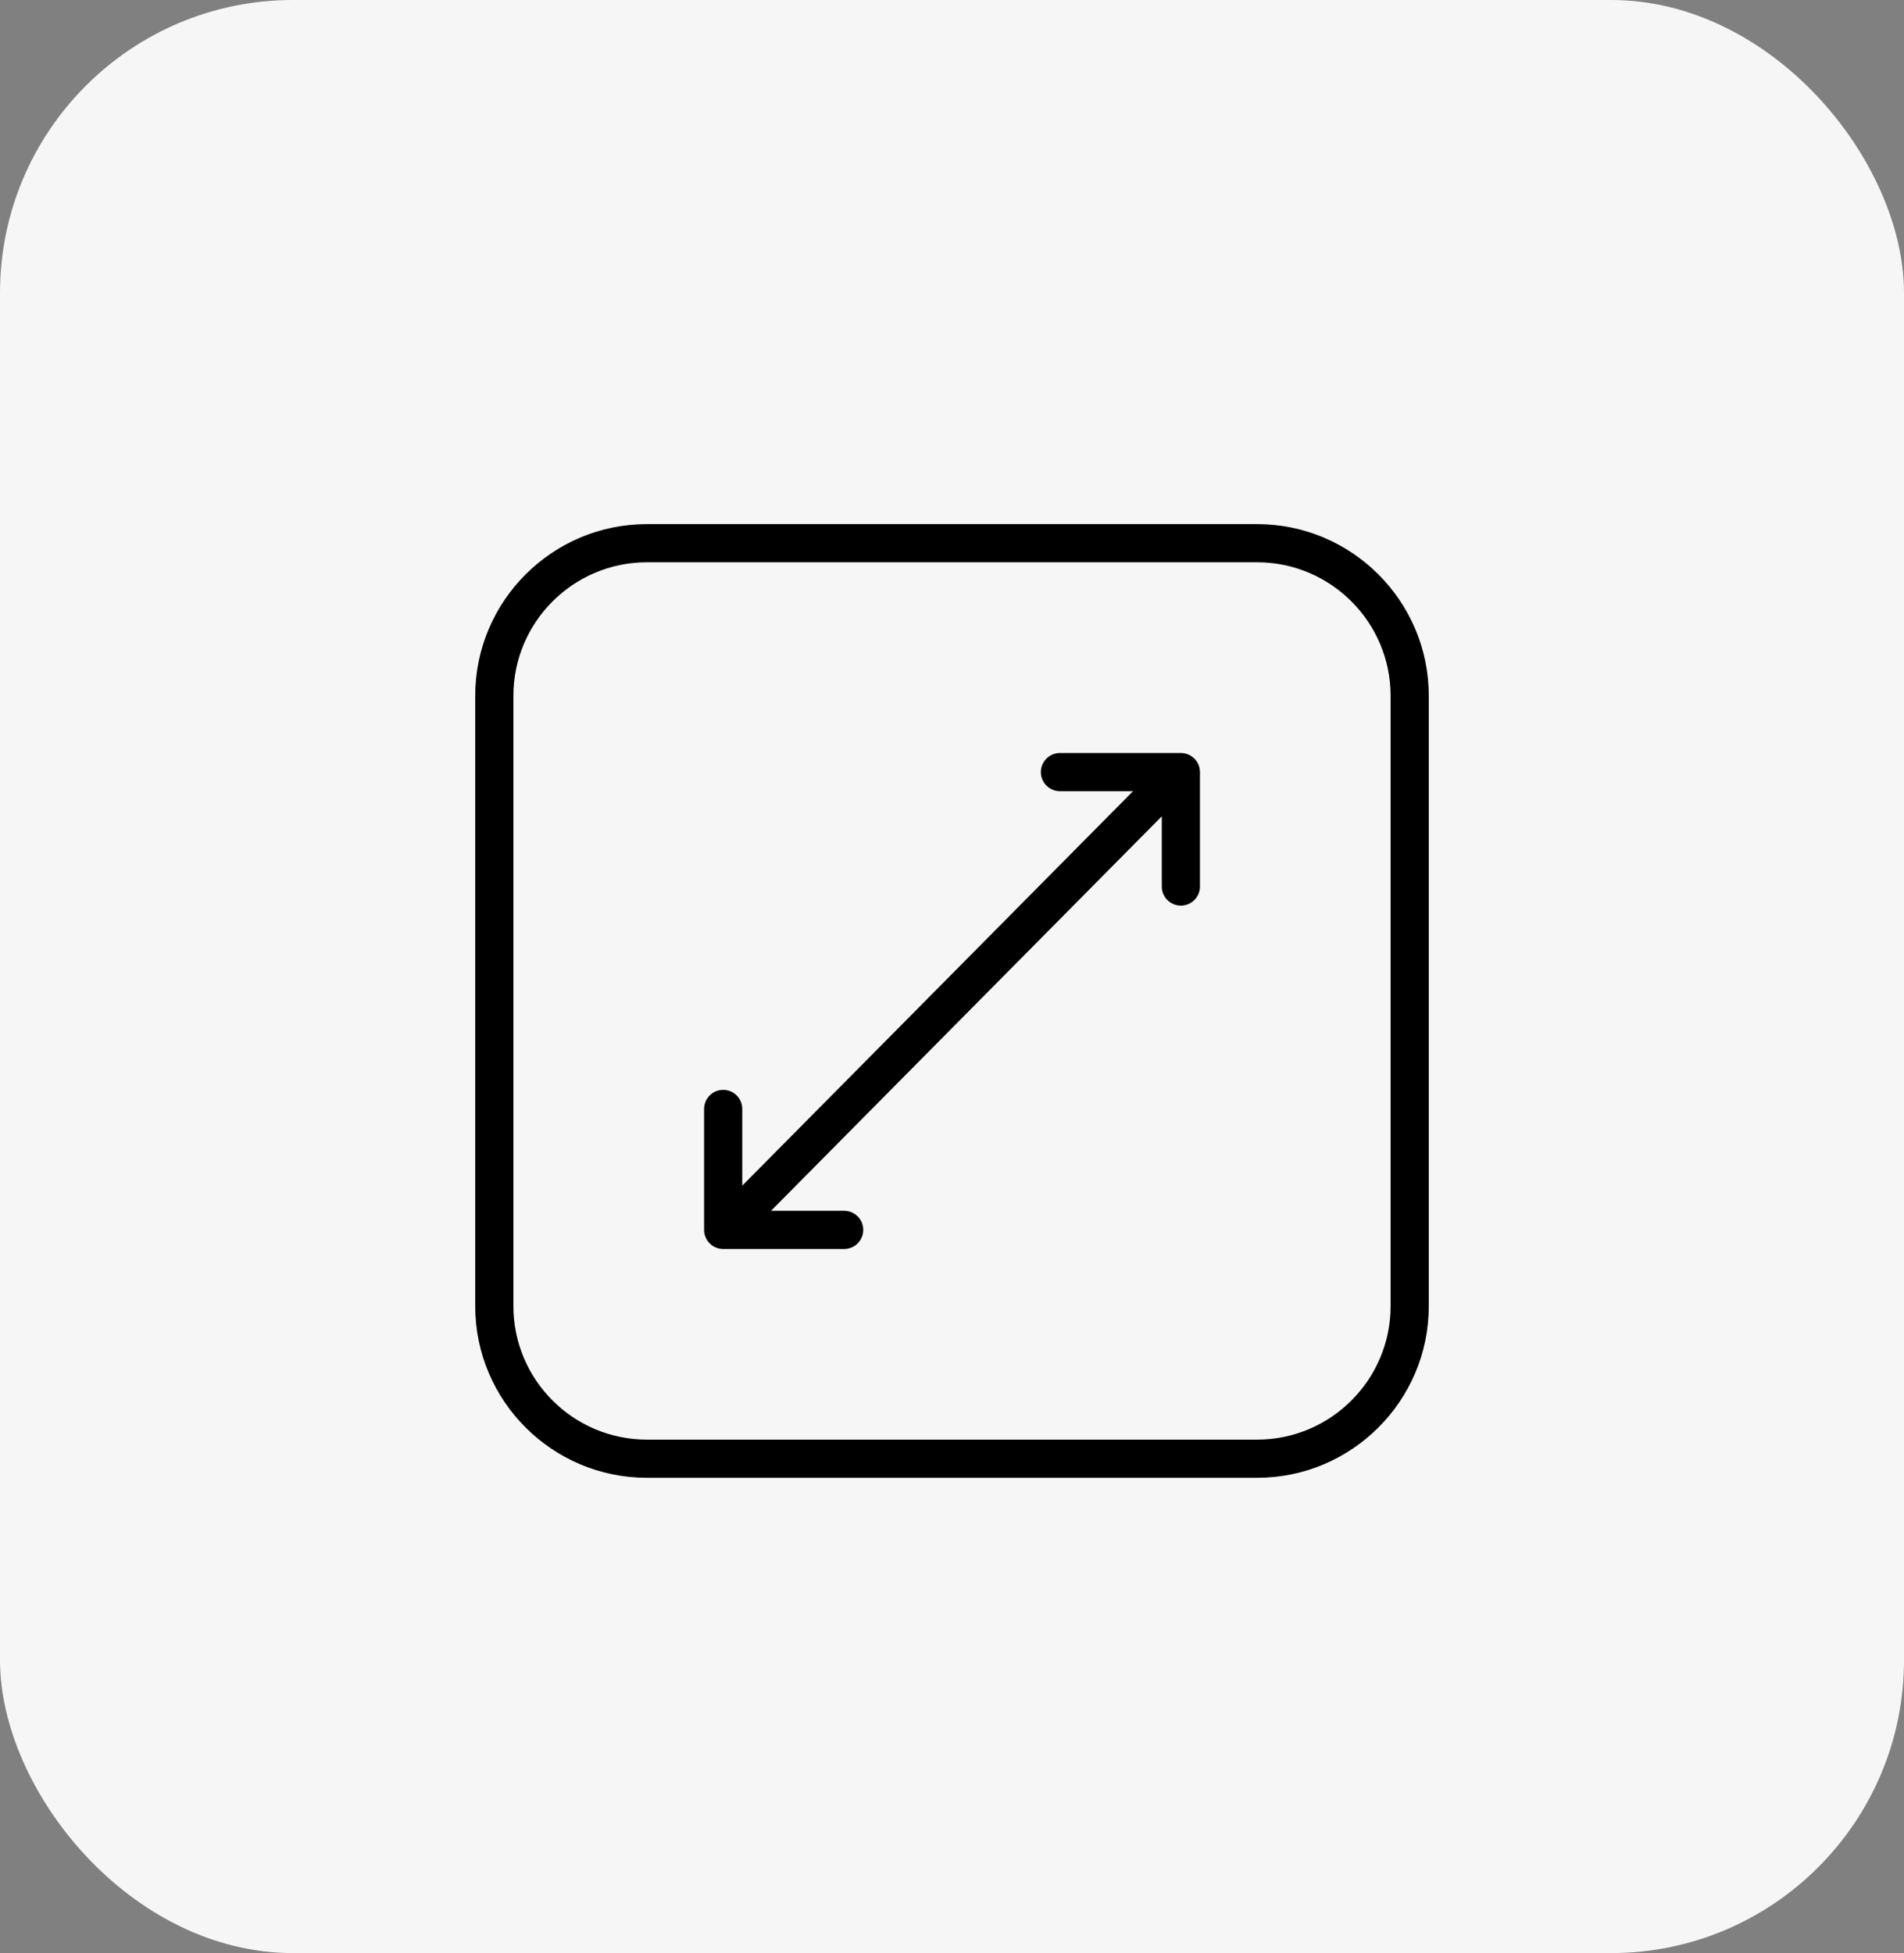 <svg fill="none" height="40" viewBox="0 0 39 40" width="39" xmlns="http://www.w3.org/2000/svg" xmlns:xlink="http://www.w3.org/1999/xlink"><rect x="0" y="0" width="39" height="40" fill="#808080" stroke="none"/><clipPath id="a"><rect height="40" rx="6" width="39"/></clipPath><g clip-path="url(#a)"><rect fill="#f6f6f6" height="40" rx="6" width="39"/><g fill="#000"><path d="m25.75 10.734h-12.5c-1.938 0-3.516 1.577-3.516 3.516v12.5c0 1.939 1.577 3.516 3.516 3.516h12.5c1.939 0 3.516-1.577 3.516-3.516v-12.5c0-1.938-1.577-3.516-3.516-3.516zm2.734 16.016c0 1.507-1.227 2.734-2.734 2.734h-12.5c-1.508 0-2.734-1.227-2.734-2.734v-12.5c0-1.508 1.227-2.734 2.734-2.734h12.5c1.507 0 2.734 1.227 2.734 2.734z"/><path d="m24.188 15.422h-2.477c-.216 0-.391.175-.391.391s.175.391.391.391h1.497l-8.004 8.079v-1.571c0-.216-.175-.391-.391-.391s-.391.175-.391.391v2.477c0 .216.175.391.391.391h2.478c.216 0 .391-.175.391-.391s-.175-.391-.391-.391h-1.498l8.004-8.079v1.438c0 .216.175.391.391.391s.391-.175.391-.391v-2.344c0-.216-.175-.391-.391-.391z"/></g></g></svg>